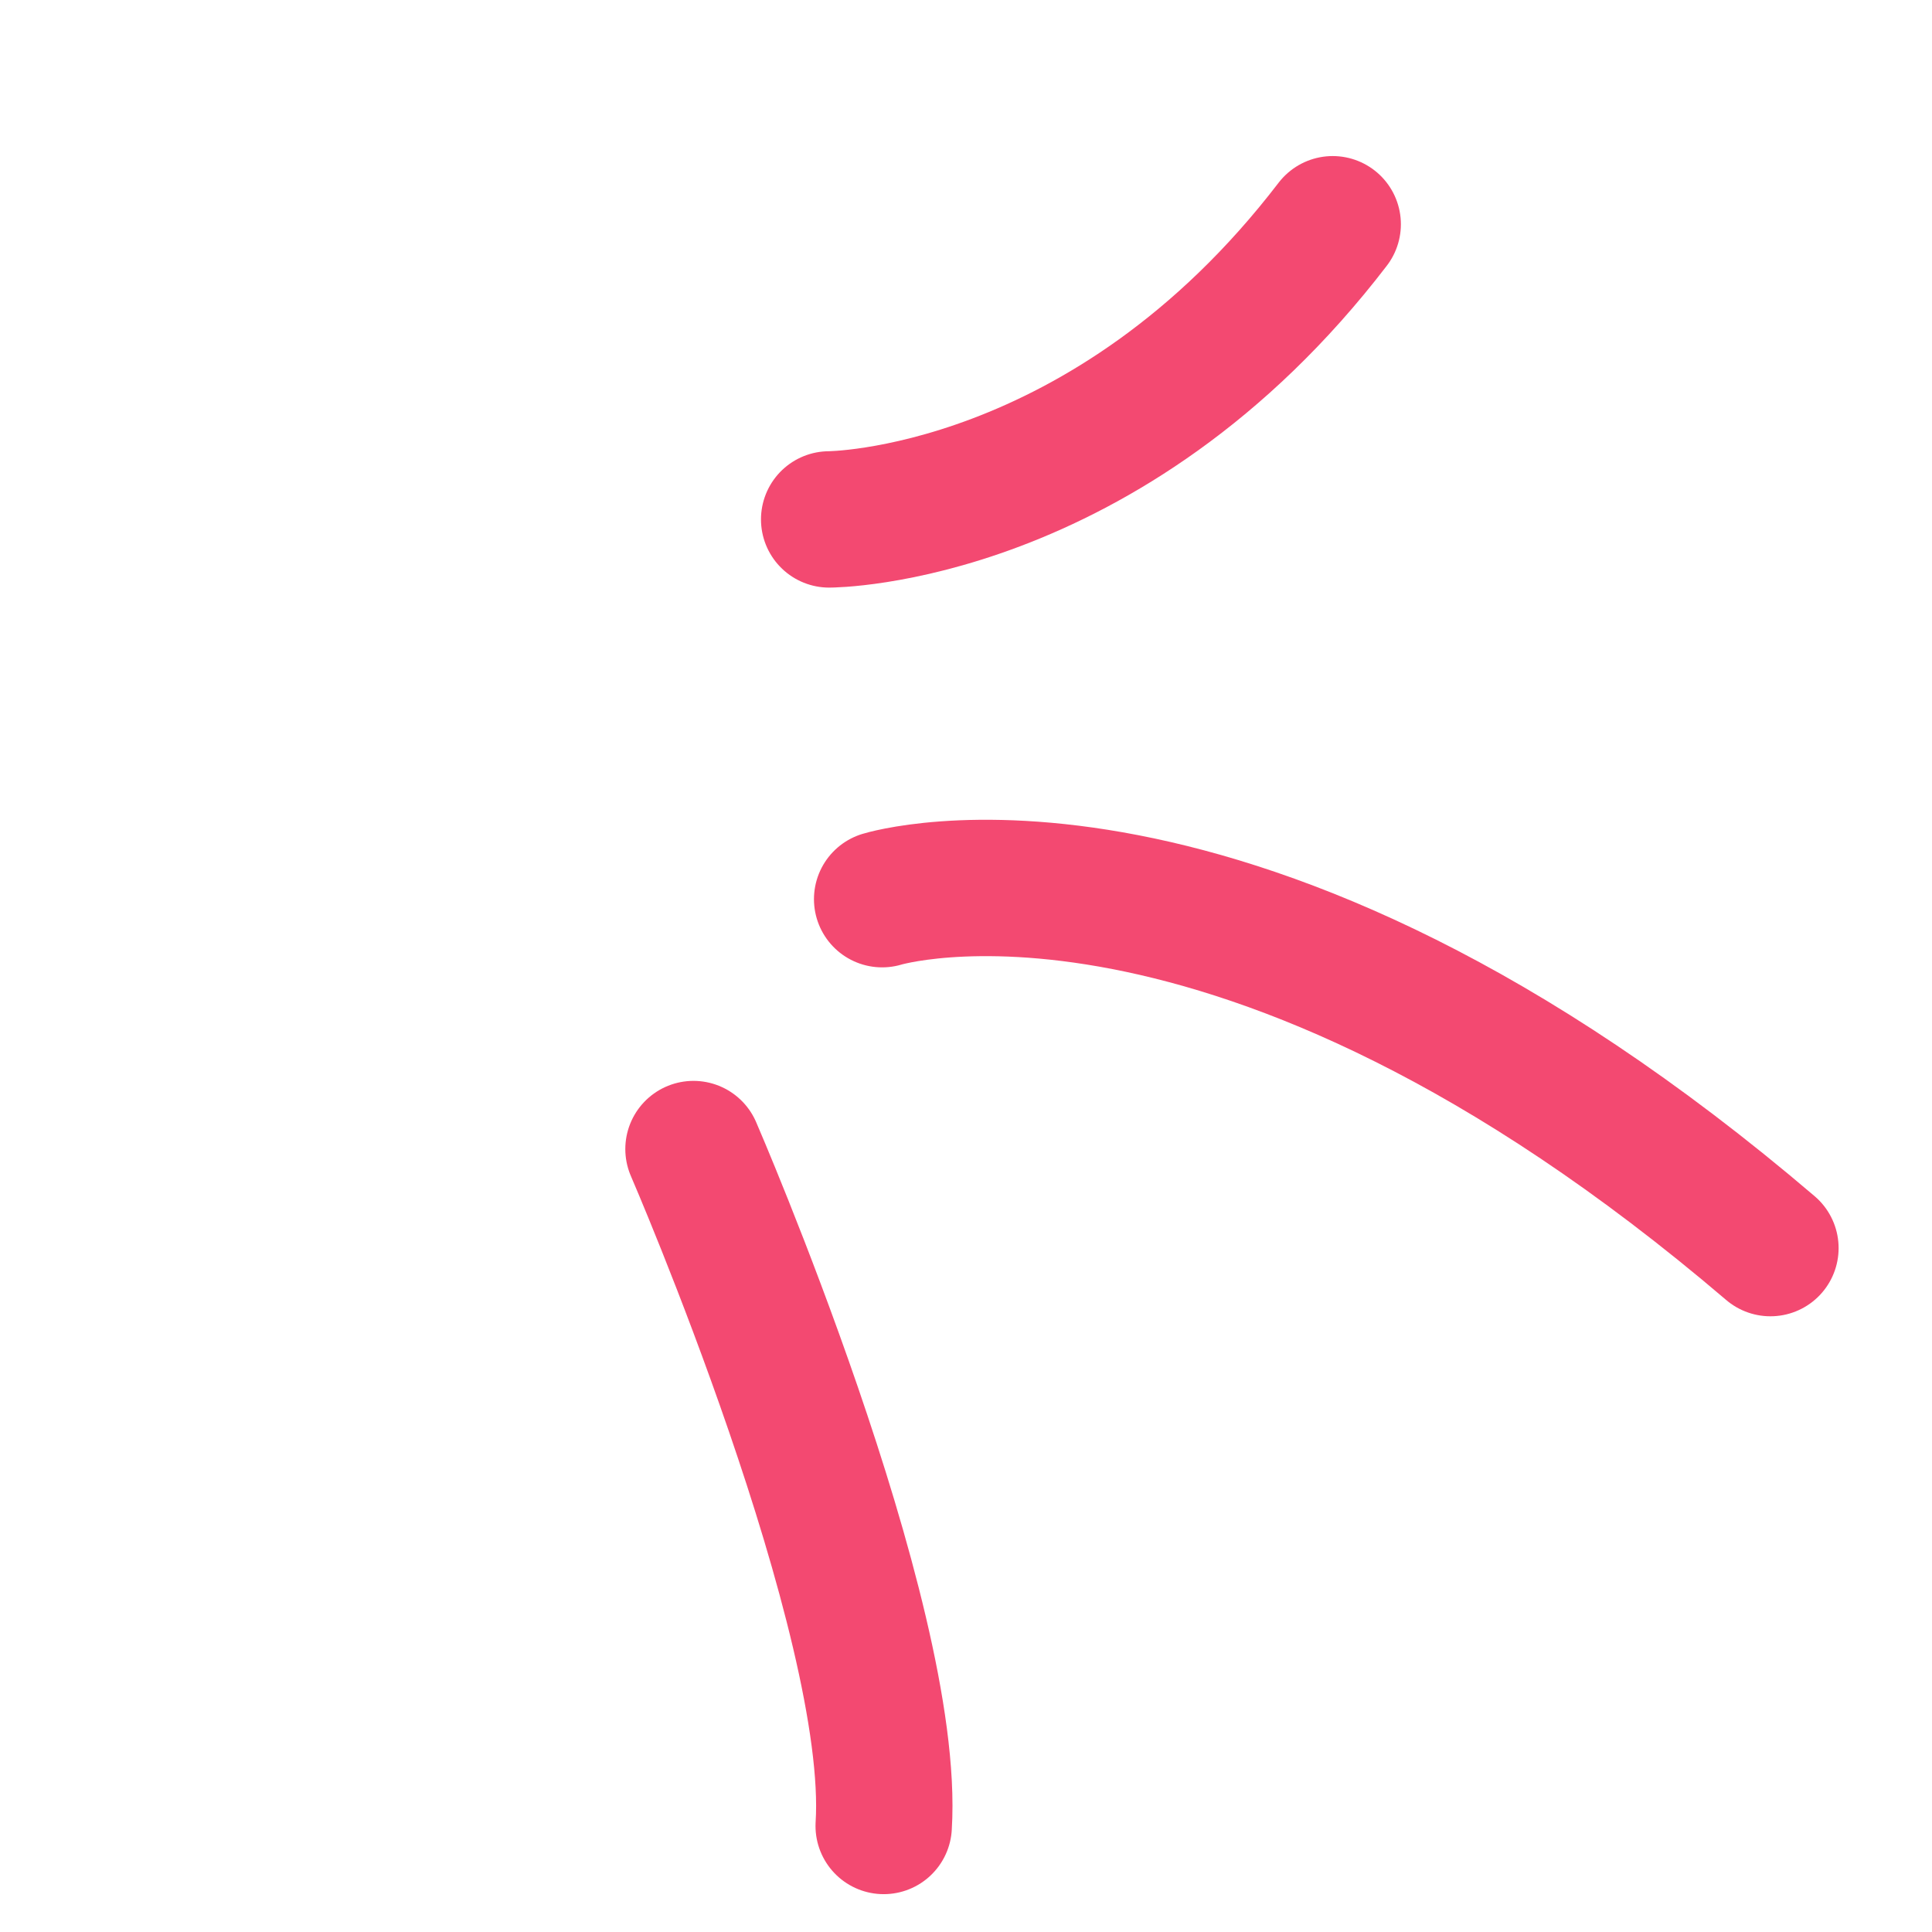 <svg width="85" height="85" viewBox="0 0 85 85" fill="none" xmlns="http://www.w3.org/2000/svg">
<path d="M38.811 39.56C38.811 39.56 54.316 34.789 77.891 54.911" stroke="#F34971" stroke-width="6" stroke-linecap="round"/>
<path d="M30.511 50.554C30.511 50.554 39.451 71.181 38.879 80.335" stroke="#F34971" stroke-width="6" stroke-linecap="round"/>
<path d="M36.48 22.852C36.48 22.852 48.689 22.842 58.633 9.866" stroke="#F34971" stroke-width="6" stroke-linecap="round"/>
</svg>
